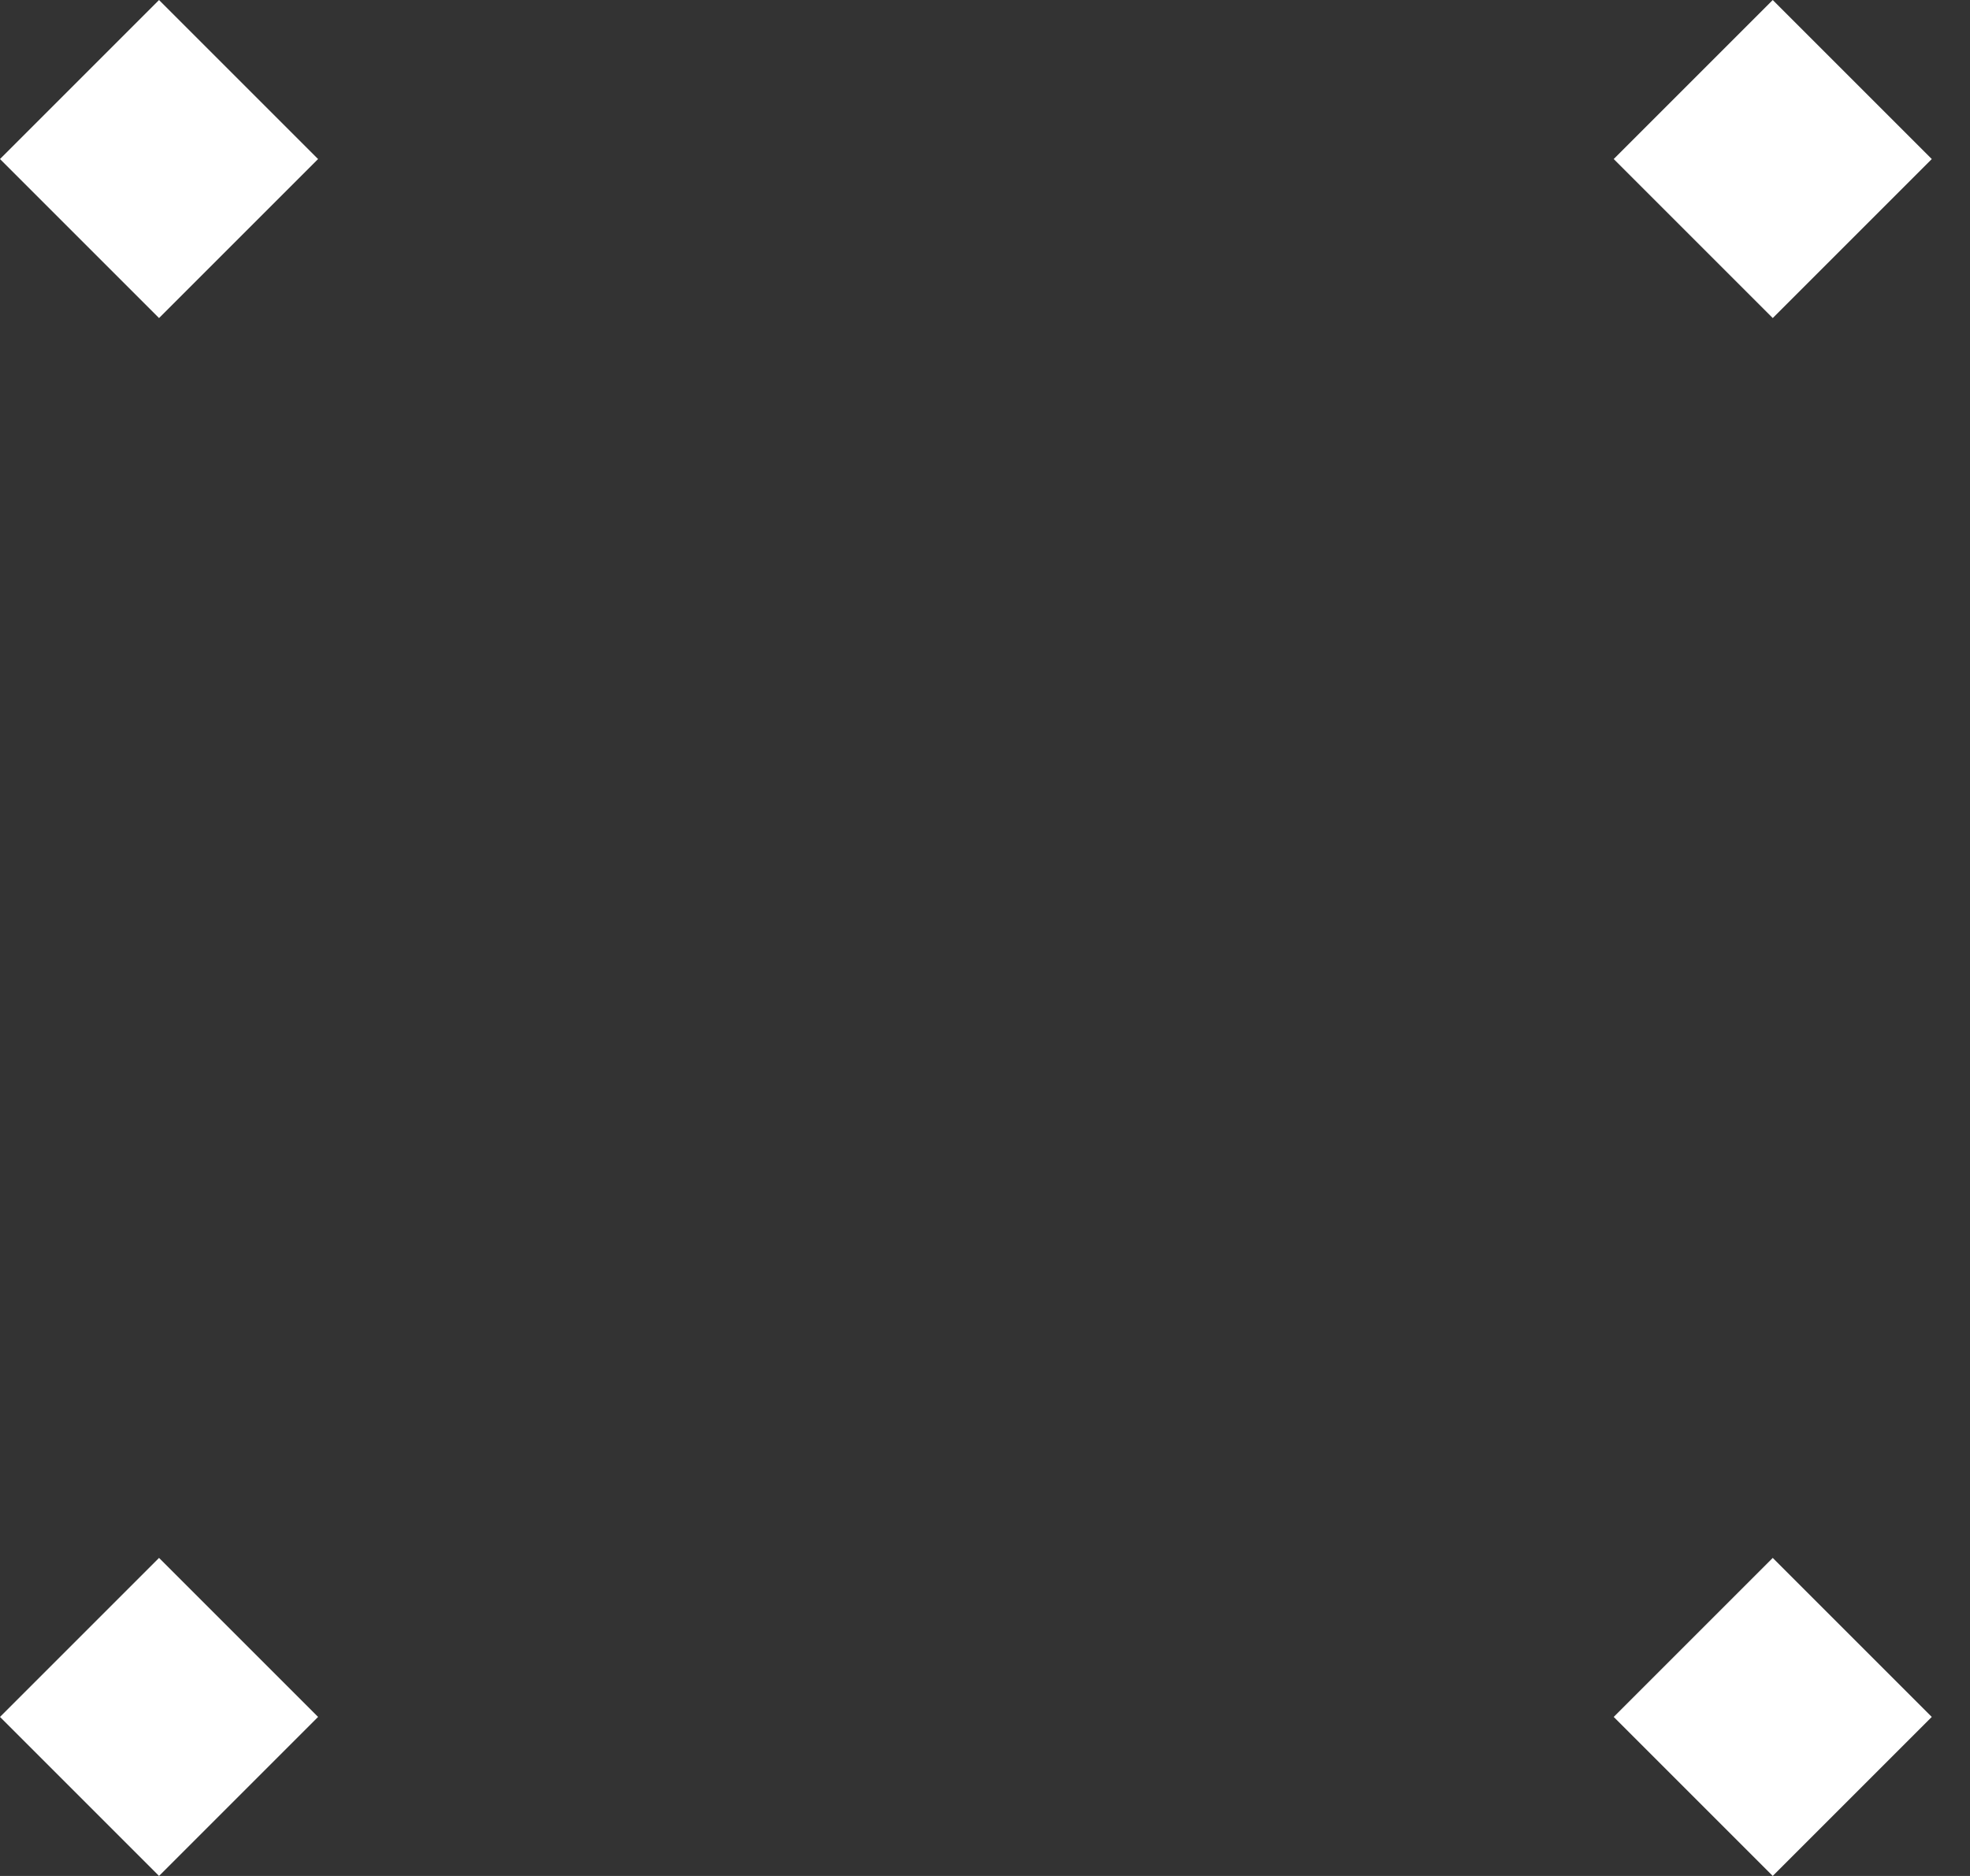 <svg width="42" height="40" viewBox="0 0 42 40" fill="none" xmlns="http://www.w3.org/2000/svg">
<rect x="0" y="0" width="42" height="40" fill="#333333" stroke="none"/>
<rect y="3.391" width="4.795" height="4.795" transform="rotate(-45 0 3.391)" fill="white"/>
<rect x="34.404" y="3.391" width="4.795" height="4.795" transform="rotate(-45 34.404 3.391)" fill="white"/>
<rect y="36.609" width="4.795" height="4.795" transform="rotate(-45 0 36.609)" fill="white"/>
<rect x="34.404" y="36.609" width="4.795" height="4.795" transform="rotate(-45 34.404 36.609)" fill="white"/>
</svg>
